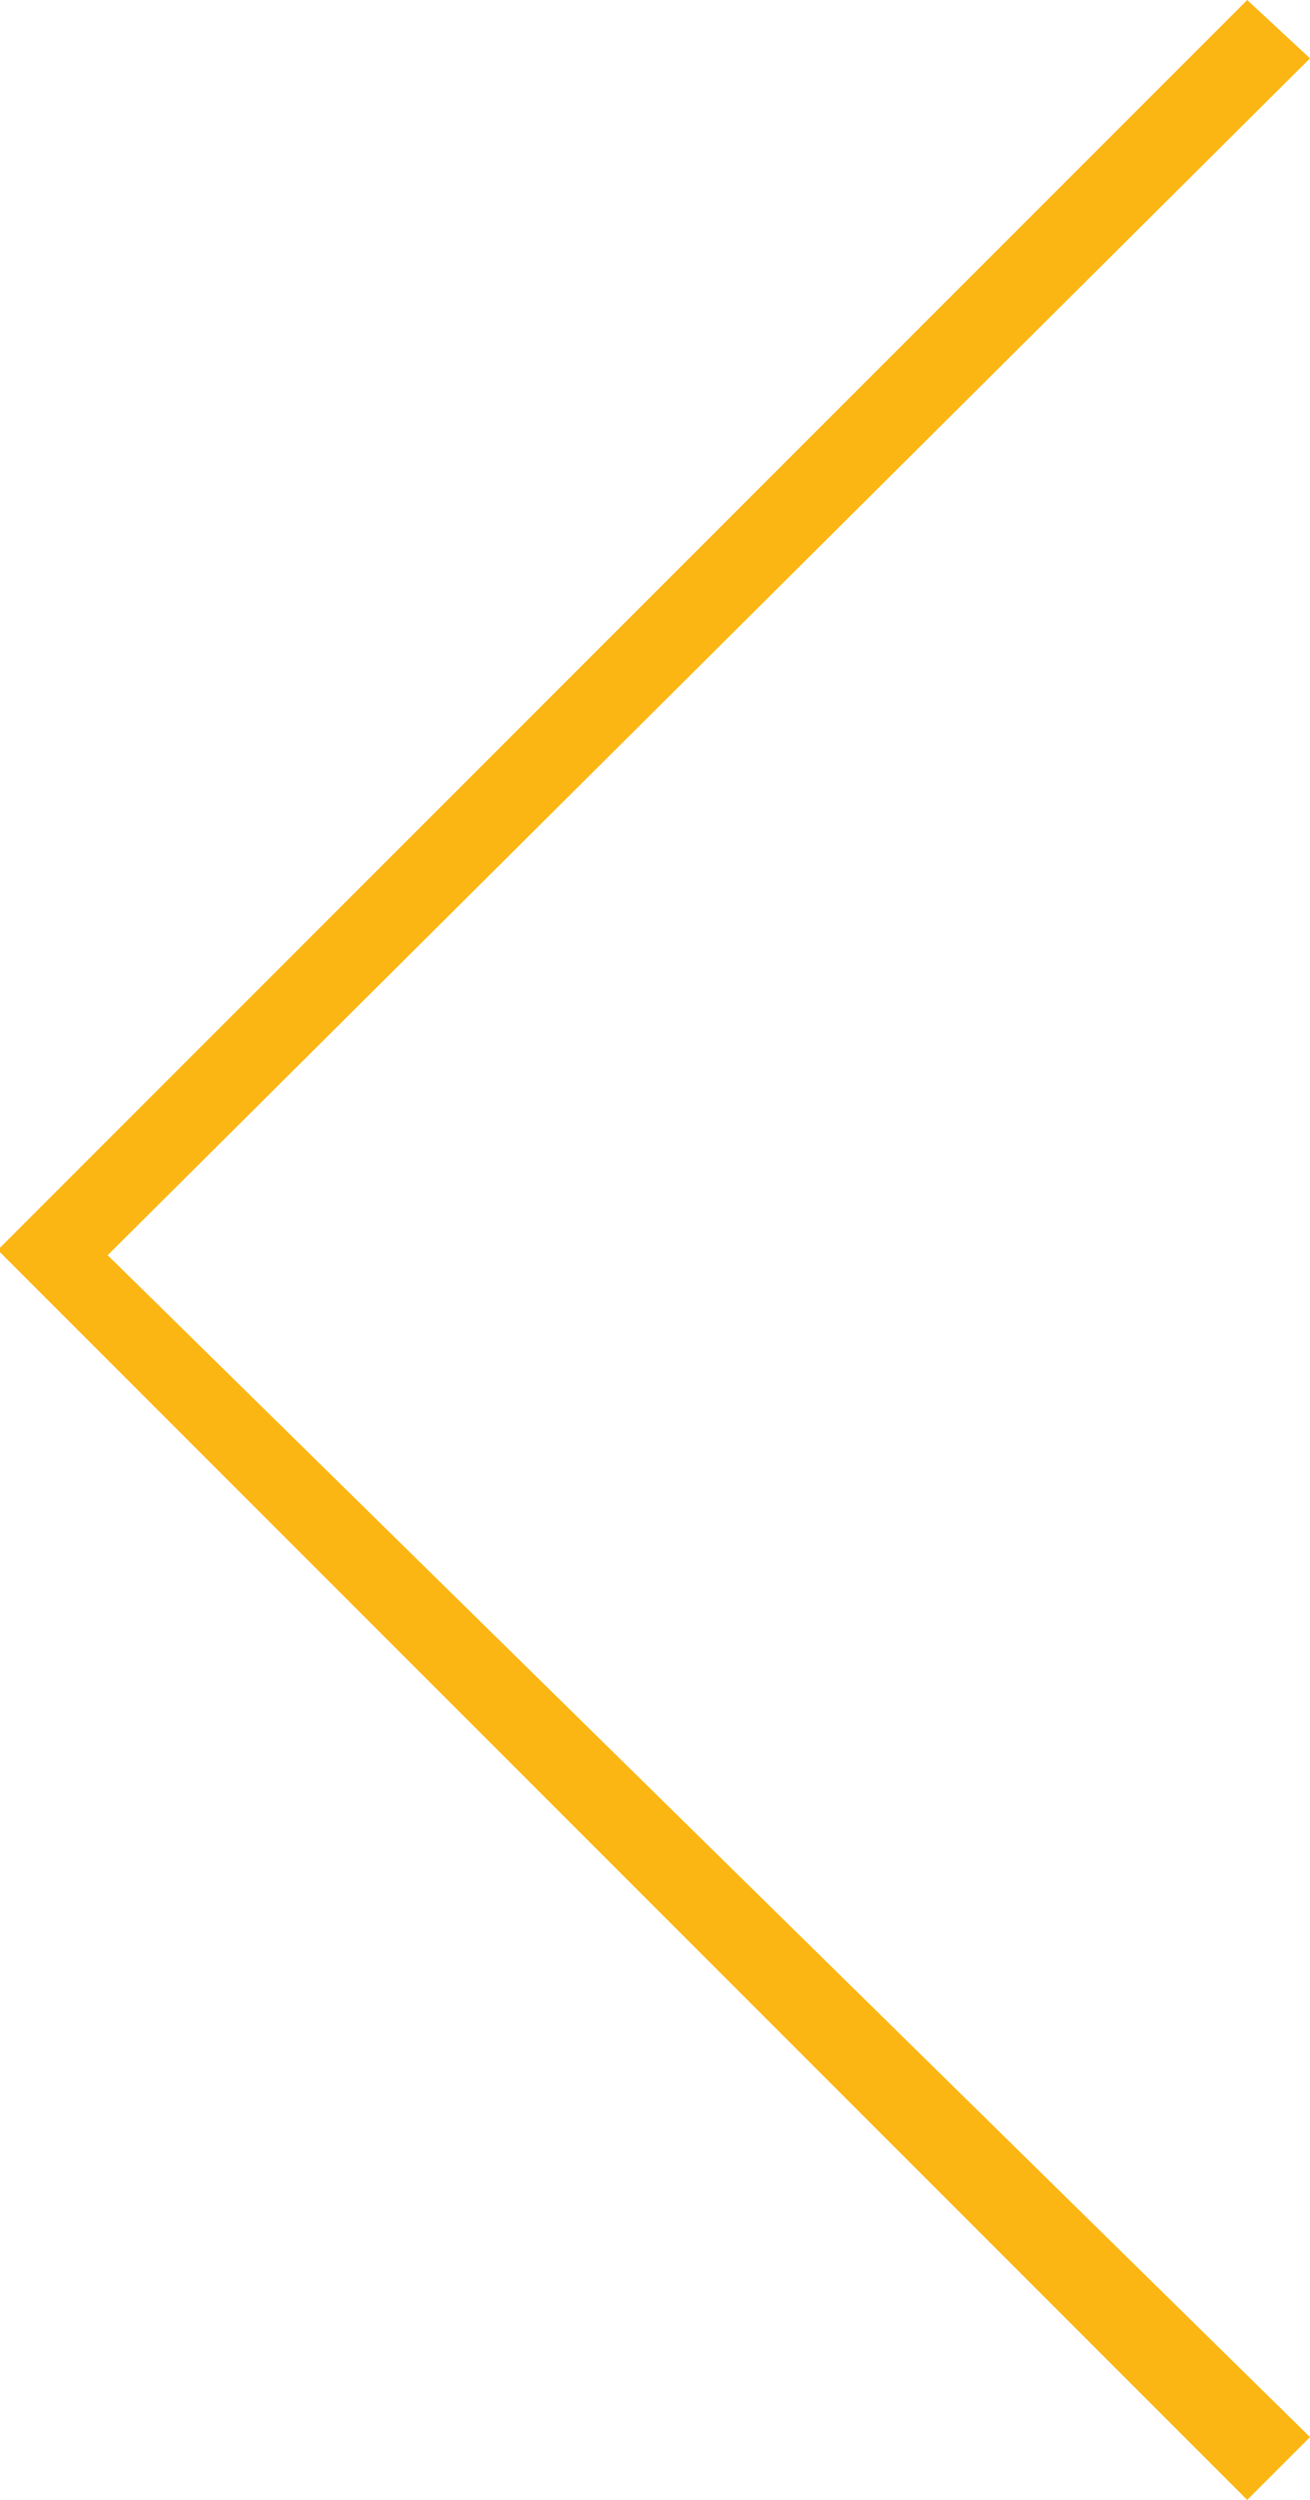 <svg xmlns="http://www.w3.org/2000/svg" viewBox="0 0 17.52 33.42"><defs><style>.cls-1{fill:#fcb614;}</style></defs><title>insignia_multimedia_izq</title><g id="Layer_2" data-name="Layer 2"><g id="Layer_1-2" data-name="Layer 1"><path class="cls-1" d="M16.68,33.42,0,16.74v-.06L16.68,0l.84.78-16.08,16L17.52,32.58Z"/></g></g></svg>